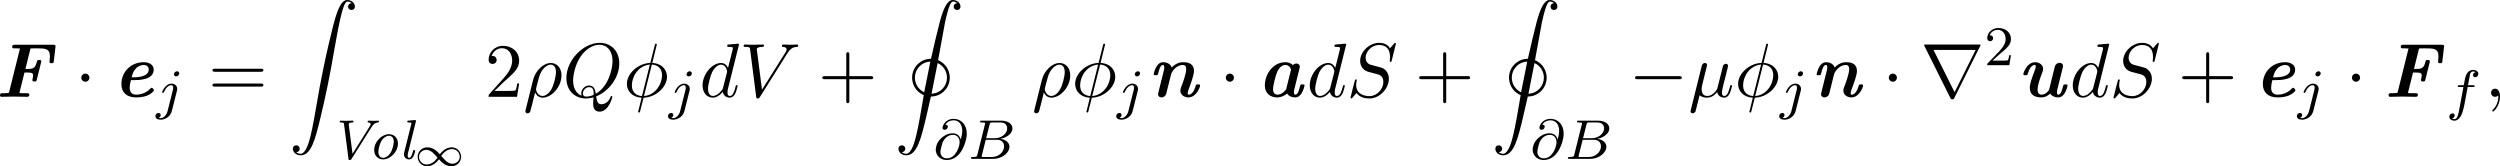 <?xml version='1.0' encoding='UTF-8'?>
<!-- This file was generated by dvisvgm 3.4.4 -->
<svg version='1.1' xmlns='http://www.w3.org/2000/svg' xmlns:xlink='http://www.w3.org/1999/xlink' width='498.82pt' height='33.171pt' viewBox='42.015 388.492 498.82 33.171'>
<defs>
<path id='g48-50' d='M3.802-1.427H3.555C3.531-1.267 3.467-.869 3.371-.717C3.324-.654 2.718-.654 2.59-.654H1.172L2.248-1.626C2.375-1.745 2.71-2.008 2.837-2.12C3.332-2.574 3.802-3.013 3.802-3.738C3.802-4.686 3.005-5.3 2.008-5.3C1.052-5.3 .422-4.575 .422-3.866C.422-3.475 .733-3.419 .845-3.419C1.012-3.419 1.259-3.539 1.259-3.842C1.259-4.256 .861-4.256 .765-4.256C.996-4.838 1.53-5.037 1.921-5.037C2.662-5.037 3.045-4.407 3.045-3.738C3.045-2.909 2.463-2.303 1.522-1.339L.518-.303C.422-.215 .422-.199 .422 0H3.571L3.802-1.427Z'/>
<path id='g29-22' d='M5.699-1.425C5.699-1.524 5.609-1.524 5.579-1.524C5.479-1.524 5.469-1.484 5.44-1.345C5.27-.697 5.091-.11 4.682-.11C4.413-.11 4.384-.369 4.384-.568C4.384-.787 4.503-1.255 4.583-1.604L4.862-2.68C4.892-2.829 4.991-3.208 5.031-3.357C5.081-3.587 5.181-3.965 5.181-4.025C5.181-4.204 5.041-4.294 4.892-4.294C4.842-4.294 4.583-4.284 4.503-3.945L4.035-2.082L3.776-1.066C3.766-1.016 3.288-.11 2.481-.11C1.983-.11 1.743-.438 1.743-.976C1.743-1.265 1.813-1.544 1.883-1.823L2.301-3.497C2.351-3.706 2.451-4.085 2.451-4.134C2.451-4.304 2.331-4.403 2.162-4.403C2.132-4.403 1.853-4.394 1.763-4.045L.329 1.724C.299 1.843 .299 1.883 .299 1.883C.299 2.032 .408 2.152 .578 2.152C.787 2.152 .907 1.973 .927 1.943C.966 1.853 1.096 1.335 1.474-.199C1.793 .07 2.242 .11 2.441 .11C3.138 .11 3.527-.339 3.766-.618C3.856-.169 4.224 .11 4.663 .11C5.011 .11 5.24-.12 5.4-.438C5.569-.797 5.699-1.425 5.699-1.425Z'/>
<path id='g29-26' d='M5.001-2.78C5.001-3.836 4.344-4.403 3.616-4.403C2.65-4.403 1.604-3.407 1.305-2.192L.329 1.724C.299 1.843 .299 1.883 .299 1.883C.299 2.032 .408 2.152 .578 2.152C.787 2.152 .907 1.973 .927 1.943C.976 1.853 1.295 .518 1.564-.558C1.763-.159 2.082 .11 2.55 .11C3.716 .11 5.001-1.295 5.001-2.78ZM4.284-3.208C4.284-2.66 3.995-1.544 3.726-1.056C3.397-.428 2.919-.11 2.54-.11C1.843-.11 1.684-.907 1.684-.996C1.684-1.036 1.733-1.235 1.763-1.365C2.042-2.481 2.142-2.839 2.361-3.238C2.79-3.965 3.288-4.184 3.597-4.184C3.965-4.184 4.284-3.895 4.284-3.208Z'/>
<path id='g29-30' d='M5.709-2.61C5.709-3.397 5.181-4.314 3.796-4.413L4.354-6.675L4.384-6.814C4.384-6.814 4.384-6.914 4.264-6.914C4.164-6.914 4.154-6.884 4.115-6.715L3.537-4.413C1.953-4.364 .488-3.039 .488-1.684C.488-.737 1.186 .05 2.401 .12L2.172 1.056C2.052 1.524 1.953 1.903 1.953 1.933C1.953 2.032 2.022 2.042 2.072 2.042S2.142 2.032 2.172 2.002C2.192 1.983 2.252 1.743 2.281 1.604L2.66 .12C4.264 .07 5.709-1.275 5.709-2.61ZM3.477-4.194L2.451-.1C1.853-.13 1.136-.478 1.136-1.474C1.136-2.67 1.993-4.065 3.477-4.194ZM5.061-2.819C5.061-1.644 4.204-.219 2.71-.1L3.736-4.194C4.493-4.154 5.061-3.696 5.061-2.819Z'/>
<path id='g29-59' d='M2.022-.01C2.022-.667 1.773-1.056 1.385-1.056C1.056-1.056 .857-.807 .857-.528C.857-.259 1.056 0 1.385 0C1.504 0 1.634-.04 1.733-.13C1.763-.149 1.783-.159 1.783-.159S1.803-.149 1.803-.01C1.803 .727 1.455 1.325 1.126 1.654C1.016 1.763 1.016 1.783 1.016 1.813C1.016 1.883 1.066 1.923 1.116 1.923C1.225 1.923 2.022 1.156 2.022-.01Z'/>
<path id='g29-81' d='M6.466 0C6.466-.07 6.396-.1 6.356-.1C6.276-.1 6.257-.05 6.237 .01C5.998 .717 5.42 .966 5.071 .966C4.613 .966 4.463 .697 4.364-.06C5.908-.648 7.372-2.421 7.372-4.344C7.372-5.948 6.316-7.024 4.832-7.024C2.68-7.024 .488-4.762 .488-2.441C.488-.787 1.604 .219 3.039 .219C3.288 .219 3.626 .179 4.015 .07C3.975 .687 3.975 .707 3.975 .837C3.975 1.156 3.975 1.933 4.802 1.933C5.988 1.933 6.466 .11 6.466 0ZM6.496-4.663C6.496-3.666 5.988-1.335 4.314-.399C4.264-.747 4.164-1.474 3.437-1.474C2.909-1.474 2.421-.976 2.421-.458C2.421-.259 2.481-.139 2.481-.139C1.704-.448 1.365-1.225 1.365-2.122C1.365-2.809 1.624-4.224 2.381-5.3C3.108-6.316 4.045-6.775 4.772-6.775C5.768-6.775 6.496-5.998 6.496-4.663ZM4.045-.408C4.045-.259 4.035-.249 3.935-.209C3.676-.1 3.377-.03 3.098-.03C2.959-.03 2.64-.03 2.64-.458C2.64-.857 3.019-1.255 3.437-1.255S4.045-1.016 4.045-.408Z'/>
<path id='g29-83' d='M5.509-2.341C5.509-3.029 5.171-3.367 5.021-3.507C4.792-3.736 4.643-3.776 3.756-4.005L3.088-4.184C2.819-4.274 2.481-4.563 2.481-5.091C2.481-5.898 3.278-6.745 4.224-6.745C5.051-6.745 5.659-6.316 5.659-5.2C5.659-4.882 5.619-4.702 5.619-4.643C5.619-4.643 5.619-4.543 5.738-4.543C5.838-4.543 5.848-4.573 5.888-4.742L6.426-6.924C6.426-6.954 6.406-7.024 6.316-7.024C6.267-7.024 6.257-7.014 6.137-6.874L5.659-6.306C5.4-6.775 4.882-7.024 4.234-7.024C2.969-7.024 1.773-5.878 1.773-4.672C1.773-3.866 2.301-3.407 2.809-3.258L3.875-2.979C4.244-2.889 4.792-2.74 4.792-1.923C4.792-1.026 3.975-.09 2.999-.09C2.361-.09 1.255-.309 1.255-1.544C1.255-1.783 1.305-2.022 1.315-2.082C1.325-2.122 1.335-2.152 1.335-2.152C1.335-2.252 1.265-2.262 1.215-2.262S1.146-2.252 1.116-2.222C1.076-2.182 .518 .09 .518 .12C.518 .179 .568 .219 .628 .219C.677 .219 .687 .209 .807 .07L1.295-.498C1.724 .08 2.401 .219 2.979 .219C4.334 .219 5.509-1.106 5.509-2.341Z'/>
<path id='g29-86' d='M7.661-6.685C7.661-6.765 7.611-6.804 7.532-6.804C7.273-6.804 6.984-6.775 6.715-6.775C6.386-6.775 6.047-6.804 5.729-6.804C5.669-6.804 5.539-6.804 5.539-6.615C5.539-6.506 5.629-6.496 5.699-6.496C5.968-6.476 6.157-6.376 6.157-6.167C6.157-6.017 6.007-5.788 6.007-5.788L2.949-.927L2.271-6.197C2.271-6.366 2.501-6.496 2.959-6.496C3.098-6.496 3.208-6.496 3.208-6.695C3.208-6.785 3.128-6.804 3.068-6.804C2.67-6.804 2.242-6.775 1.833-6.775C1.654-6.775 1.465-6.785 1.285-6.785S.917-6.804 .747-6.804C.677-6.804 .558-6.804 .558-6.615C.558-6.496 .648-6.496 .807-6.496C1.365-6.496 1.375-6.406 1.405-6.157L2.192-.01C2.222 .189 2.262 .219 2.391 .219C2.55 .219 2.59 .169 2.67 .04L6.257-5.669C6.745-6.446 7.163-6.476 7.532-6.496C7.651-6.506 7.661-6.685 7.661-6.685Z'/>
<path id='g29-100' d='M4.961-1.425C4.961-1.524 4.872-1.524 4.842-1.524C4.742-1.524 4.732-1.484 4.702-1.345C4.533-.697 4.354-.11 3.945-.11C3.676-.11 3.646-.369 3.646-.568C3.646-.807 3.666-.877 3.706-1.046L5.141-6.804C5.141-6.804 5.141-6.914 5.011-6.914C4.862-6.914 3.915-6.824 3.746-6.804C3.666-6.795 3.606-6.745 3.606-6.615C3.606-6.496 3.696-6.496 3.846-6.496C4.324-6.496 4.344-6.426 4.344-6.326L4.314-6.127L3.716-3.766C3.537-4.134 3.248-4.403 2.8-4.403C1.634-4.403 .399-2.939 .399-1.484C.399-.548 .946 .11 1.724 .11C1.923 .11 2.421 .07 3.019-.638C3.098-.219 3.447 .11 3.925 .11C4.274 .11 4.503-.12 4.663-.438C4.832-.797 4.961-1.425 4.961-1.425ZM3.567-3.138L3.068-1.186C3.019-1.006 3.019-.986 2.869-.817C2.431-.269 2.022-.11 1.743-.11C1.245-.11 1.106-.658 1.106-1.046C1.106-1.544 1.425-2.77 1.654-3.228C1.963-3.816 2.411-4.184 2.809-4.184C3.457-4.184 3.597-3.367 3.597-3.308S3.577-3.188 3.567-3.138Z'/>
<use id='g37-22' xlink:href='#g29-22' transform='scale(1.095)'/>
<use id='g37-26' xlink:href='#g29-26' transform='scale(1.095)'/>
<use id='g37-30' xlink:href='#g29-30' transform='scale(1.095)'/>
<use id='g37-59' xlink:href='#g29-59' transform='scale(1.095)'/>
<use id='g37-81' xlink:href='#g29-81' transform='scale(1.095)'/>
<use id='g37-83' xlink:href='#g29-83' transform='scale(1.095)'/>
<use id='g37-86' xlink:href='#g29-86' transform='scale(1.095)'/>
<use id='g37-100' xlink:href='#g29-100' transform='scale(1.095)'/>
<path id='g43-49' d='M6.743-1.291C6.743-2.008 6.181-2.636 5.416-2.636C4.555-2.636 3.987-2.014 3.7-1.644C3.377-2.014 2.839-2.636 1.907-2.636C1.124-2.636 .556-2.008 .556-1.285C.556-.568 1.118 .06 1.883 .06C2.744 .06 3.312-.562 3.599-.933C3.921-.562 4.459 .06 5.392 .06C6.175 .06 6.743-.568 6.743-1.291ZM6.551-1.291C6.551-.753 6.091-.299 5.493-.299C5.057-.299 4.698-.586 4.525-.753C4.22-1.052 4.065-1.249 3.909-1.417C4.208-1.829 4.728-2.385 5.464-2.385C6.091-2.385 6.551-1.871 6.551-1.291ZM3.389-1.16C3.09-.747 2.57-.191 1.835-.191C1.207-.191 .747-.705 .747-1.285C.747-1.823 1.207-2.277 1.805-2.277C2.242-2.277 2.6-1.991 2.774-1.823C3.078-1.524 3.234-1.327 3.389-1.16Z'/>
<use id='g38-43' xlink:href='#g32-43' transform='scale(1.095)'/>
<use id='g38-50' xlink:href='#g32-50' transform='scale(1.095)'/>
<use id='g38-61' xlink:href='#g32-61' transform='scale(1.095)'/>
<path id='g32-43' d='M7.183-2.491C7.183-2.69 6.994-2.69 6.854-2.69H4.075V-5.479C4.075-5.619 4.075-5.808 3.875-5.808S3.676-5.619 3.676-5.479V-2.69H.887C.747-2.69 .558-2.69 .558-2.491S.747-2.291 .887-2.291H3.676V.498C3.676 .638 3.676 .827 3.875 .827S4.075 .638 4.075 .498V-2.291H6.854C6.994-2.291 7.183-2.291 7.183-2.491Z'/>
<path id='g32-50' d='M4.473-1.733H4.224C4.174-1.435 4.105-.996 4.005-.847C3.935-.767 3.278-.767 3.059-.767H1.265L2.321-1.793C3.875-3.168 4.473-3.706 4.473-4.702C4.473-5.838 3.577-6.635 2.361-6.635C1.235-6.635 .498-5.719 .498-4.832C.498-4.274 .996-4.274 1.026-4.274C1.196-4.274 1.544-4.394 1.544-4.802C1.544-5.061 1.365-5.32 1.016-5.32C.936-5.32 .917-5.32 .887-5.31C1.116-5.958 1.654-6.326 2.232-6.326C3.138-6.326 3.567-5.519 3.567-4.702C3.567-3.905 3.068-3.118 2.521-2.501L.608-.369C.498-.259 .498-.239 .498 0H4.194L4.473-1.733Z'/>
<path id='g32-61' d='M7.183-3.457C7.183-3.656 6.994-3.656 6.854-3.656H.887C.747-3.656 .558-3.656 .558-3.457S.747-3.258 .897-3.258H6.844C6.994-3.258 7.183-3.258 7.183-3.457ZM7.183-1.524C7.183-1.724 6.994-1.724 6.844-1.724H.897C.747-1.724 .558-1.724 .558-1.524S.747-1.325 .887-1.325H6.854C6.994-1.325 7.183-1.325 7.183-1.524Z'/>
<path id='g36-0' d='M7.571-2.727C7.571-2.945 7.364-2.945 7.211-2.945H1.265C1.113-2.945 .905-2.945 .905-2.727S1.113-2.509 1.265-2.509H7.211C7.364-2.509 7.571-2.509 7.571-2.727Z'/>
<path id='g36-1' d='M2.095-2.727C2.095-3.044 1.833-3.305 1.516-3.305S.938-3.044 .938-2.727S1.2-2.149 1.516-2.149S2.095-2.411 2.095-2.727Z'/>
<path id='g36-114' d='M8.564-7.364C8.564-7.451 8.498-7.451 8.324-7.451H.753C.578-7.451 .513-7.451 .513-7.364C.513-7.364 .513-7.331 .567-7.233L4.255 .164C4.331 .305 4.353 .36 4.538 .36S4.745 .305 4.822 .164L8.509-7.233C8.564-7.331 8.564-7.364 8.564-7.364ZM7.855-6.676L4.865-.665H4.855L1.855-6.676H7.855Z'/>
<path id='g10-86' d='M7.293-5.332C7.293-5.396 7.245-5.444 7.181-5.444C7.093-5.444 7.117-5.42 6.551-5.42C6.057-5.42 5.866-5.444 5.826-5.444S5.675-5.444 5.675-5.292C5.675-5.189 5.77-5.181 5.794-5.181C5.882-5.173 6.097-5.157 6.097-4.949C6.097-4.83 6.025-4.718 5.962-4.615L3.523-.717L2.989-4.846C2.965-5.053 3.045-5.173 3.451-5.181C3.571-5.181 3.666-5.181 3.666-5.332C3.666-5.396 3.618-5.444 3.547-5.444C3.268-5.444 2.957-5.42 2.67-5.42C1.985-5.42 1.929-5.444 1.857-5.444C1.817-5.444 1.698-5.444 1.698-5.292C1.698-5.181 1.801-5.181 1.905-5.181C2.279-5.181 2.287-5.117 2.311-4.926L2.941-.04C2.965 .12 2.965 .167 3.124 .167S3.324 .112 3.379 .016L6.217-4.495C6.599-5.101 6.894-5.157 7.141-5.181C7.205-5.189 7.293-5.197 7.293-5.332Z'/>
<path id='g10-108' d='M2.391-1.14C2.391-1.243 2.279-1.243 2.24-1.243C2.112-1.243 2.104-1.211 2.072-1.084C1.961-.669 1.825-.143 1.538-.143C1.315-.143 1.315-.399 1.315-.494C1.315-.542 1.315-.63 1.339-.725L2.479-5.3C2.487-5.332 2.503-5.388 2.503-5.42C2.503-5.539 2.375-5.531 2.287-5.523L1.459-5.452C1.347-5.444 1.259-5.436 1.259-5.292C1.259-5.181 1.355-5.181 1.467-5.181C1.849-5.181 1.849-5.133 1.849-5.061C1.849-5.021 1.825-4.933 1.817-4.886L.829-.94C.789-.781 .789-.733 .789-.654C.789-.167 1.156 .08 1.522 .08C1.69 .08 1.937 .024 2.136-.359C2.279-.646 2.391-1.108 2.391-1.14Z'/>
<path id='g10-111' d='M4.304-2.168C4.304-2.997 3.746-3.515 3.029-3.515C2-3.515 .917-2.439 .917-1.267C.917-.391 1.514 .08 2.184 .08C3.244 .08 4.304-1.02 4.304-2.168ZM3.706-2.447C3.706-2.192 3.587-1.419 3.26-.877C3.005-.438 2.574-.143 2.192-.143C1.889-.143 1.514-.351 1.514-.988C1.514-1.347 1.682-2.096 1.937-2.534C2.279-3.108 2.75-3.292 3.021-3.292C3.403-3.292 3.706-3.005 3.706-2.447Z'/>
<path id='g42-73' d='M9.395 .927C9.395 .389 8.857 0 8.309 0C7.522 0 6.974 1.166 6.446 3.128L5.828 5.619L5.191 8.379C3.686 8.379 2.501 9.594 2.501 11.068C2.501 11.826 2.849 12.991 4.164 13.559C3.746 16.08 3.397 18.032 3.098 19.258C2.919 19.995 2.461 21.918 1.644 21.918C1.285 21.918 1.036 21.689 1.036 21.689C1.355 21.669 1.524 21.45 1.524 21.2C1.524 20.872 1.275 20.712 1.046 20.712C.807 20.712 .558 20.862 .558 21.21C.558 21.719 1.056 22.137 1.664 22.137C3.208 22.137 3.786 19.726 4.543 16.518L5.181 13.758C6.685 13.758 7.87 12.543 7.87 11.068C7.87 10.311 7.522 9.146 6.207 8.578L7.183 3.238C7.402 2.242 7.841 .219 8.329 .219C8.638 .219 8.887 .408 8.927 .448C8.598 .468 8.428 .687 8.428 .936C8.428 1.265 8.677 1.425 8.907 1.425C9.146 1.425 9.395 1.275 9.395 .927ZM5.101 8.777L4.224 13.151C3.437 12.782 2.899 11.985 2.899 11.068C2.899 9.943 3.736 8.857 5.101 8.777ZM7.472 11.068C7.472 12.194 6.635 13.28 5.27 13.36L6.137 8.986C6.914 9.335 7.472 10.132 7.472 11.068Z'/>
<path id='g42-90' d='M9.395 .927C9.395 .389 8.857 0 8.309 0C7.552 0 6.994 1.086 6.446 3.118C6.416 3.228 5.061 8.229 3.965 14.745C3.706 16.269 3.417 17.933 3.088 19.318C2.909 20.045 2.451 21.918 1.644 21.918C1.285 21.918 1.036 21.689 1.036 21.689C1.355 21.669 1.524 21.45 1.524 21.2C1.524 20.872 1.275 20.712 1.046 20.712C.807 20.712 .558 20.862 .558 21.21C.558 21.719 1.056 22.137 1.664 22.137C3.178 22.137 3.746 19.806 4.453 16.917C5.22 13.768 5.868 10.59 6.406 7.392C6.775 5.27 7.143 3.278 7.482 1.993C7.601 1.504 7.94 .219 8.329 .219C8.638 .219 8.887 .408 8.927 .448C8.598 .468 8.428 .687 8.428 .936C8.428 1.265 8.677 1.425 8.907 1.425C9.146 1.425 9.395 1.275 9.395 .927Z'/>
<path id='g46-64' d='M4.758-3.587C4.758-4.878 3.953-5.699 2.893-5.699C1.666-5.699 1.299-4.678 1.299-4.431C1.299-4.24 1.443-4.136 1.61-4.136C1.865-4.136 2.056-4.368 2.056-4.575C2.056-4.678 2.032-4.862 1.714-4.87C2.032-5.388 2.558-5.491 2.885-5.491C3.602-5.491 4.113-4.933 4.113-4.009C4.113-3.571 4.017-3.148 3.897-2.742C3.786-3.172 3.483-3.642 2.758-3.642C2-3.642 1.522-3.292 1.14-2.965C.335-2.271 .335-1.347 .335-1.275C.335-.781 .717 .167 1.929 .167C2.59 .167 3.3-.159 3.842-.893C4.368-1.61 4.758-2.79 4.758-3.587ZM3.738-2.351C3.738-1.737 3.18-.072 1.945-.072C1.052-.072 1.004-.829 1.004-.988C1.004-1.299 1.235-2.144 1.315-2.343C1.522-2.813 2.016-3.419 2.782-3.419C3.451-3.419 3.738-2.909 3.738-2.351Z'/>
<path id='g46-66' d='M5.914-1.706C5.914-2.287 5.412-2.758 4.615-2.845C5.539-3.021 6.336-3.626 6.336-4.328C6.336-4.926 5.754-5.444 4.75-5.444H1.969C1.825-5.444 1.722-5.444 1.722-5.292C1.722-5.181 1.817-5.181 1.953-5.181C2.216-5.181 2.447-5.181 2.447-5.053C2.447-5.021 2.439-5.013 2.415-4.91L1.347-.63C1.275-.327 1.259-.263 .669-.263C.518-.263 .422-.263 .422-.112C.422 0 .526 0 .662 0H3.618C4.933 0 5.914-.933 5.914-1.706ZM5.587-4.344C5.587-3.666 4.862-2.941 3.842-2.941H2.59L3.076-4.886C3.148-5.157 3.156-5.181 3.483-5.181H4.631C5.412-5.181 5.587-4.67 5.587-4.344ZM5.141-1.769C5.141-.988 4.376-.263 3.419-.263H2.04C1.969-.279 1.945-.279 1.945-.335C1.945-.399 1.961-.462 1.977-.51L2.534-2.718H4.152C4.894-2.718 5.141-2.216 5.141-1.769Z'/>
<path id='g46-102' d='M4.575-5.045C4.575-5.42 4.192-5.611 3.81-5.611C3.539-5.611 3.037-5.483 2.782-4.75C2.71-4.567 2.71-4.551 2.495-3.435H1.897C1.737-3.435 1.642-3.435 1.642-3.284C1.642-3.172 1.745-3.172 1.881-3.172H2.447L1.873-.08C1.722 .725 1.602 1.403 1.18 1.403C1.156 1.403 .988 1.403 .837 1.307C1.203 1.219 1.203 .877 1.203 .877C1.203 .693 1.06 .582 .885 .582C.669 .582 .438 .765 .438 1.068C.438 1.403 .781 1.626 1.18 1.626C1.666 1.626 2 1.116 2.104 .917C2.391 .391 2.574-.606 2.59-.685L3.053-3.172H3.794C3.953-3.172 4.049-3.172 4.049-3.324C4.049-3.435 3.945-3.435 3.81-3.435H3.1L3.387-4.965C3.419-5.101 3.443-5.189 3.563-5.284C3.666-5.372 3.73-5.388 3.818-5.388C3.937-5.388 4.065-5.364 4.168-5.3C4.129-5.284 4.081-5.26 4.041-5.236C3.905-5.165 3.81-5.021 3.81-4.862C3.81-4.678 3.953-4.567 4.129-4.567C4.36-4.567 4.575-4.766 4.575-5.045Z'/>
<path id='g46-106' d='M3.292-4.973C3.292-5.125 3.172-5.276 2.981-5.276C2.742-5.276 2.534-5.053 2.534-4.846C2.534-4.694 2.654-4.543 2.845-4.543C3.084-4.543 3.292-4.766 3.292-4.973ZM2.957-2.487C2.981-2.582 2.997-2.646 2.997-2.766C2.997-3.204 2.646-3.515 2.184-3.515C1.339-3.515 .845-2.399 .845-2.295C.845-2.224 .901-2.192 .964-2.192C1.052-2.192 1.06-2.216 1.116-2.335C1.355-2.885 1.761-3.292 2.16-3.292C2.327-3.292 2.423-3.18 2.423-2.917C2.423-2.805 2.399-2.694 2.375-2.582L1.626 .399C1.506 .885 1.116 1.403 .63 1.403C.502 1.403 .383 1.371 .367 1.363C.614 1.243 .646 1.028 .646 .956C.646 .765 .502 .662 .335 .662C.104 .662-.112 .861-.112 1.124C-.112 1.427 .183 1.626 .638 1.626C1.124 1.626 2 1.323 2.24 .367L2.957-2.487Z'/>
<path id='g11-70' d='M8.367-5.073L8.618-7.233C8.596-7.418 8.422-7.418 8.269-7.418H2.804C2.618-7.418 2.433-7.418 2.433-7.102C2.433-6.905 2.618-6.905 2.771-6.905H3.011C3.12-6.905 3.48-6.884 3.545-6.884L2.007-.709C1.964-.556 1.953-.545 1.756-.535C1.625-.524 1.451-.513 1.32-.513H1.08C.895-.513 .698-.513 .698-.196C.698-.055 .818 0 .938 0C1.495 0 2.073-.033 2.629-.033C3.262-.033 3.916 0 4.538 0C4.669 0 4.876 0 4.876-.316C4.876-.513 4.68-.513 4.527-.513H4.135C3.742-.513 3.72-.513 3.458-.545L4.189-3.458H4.68C5.313-3.458 5.422-3.327 5.422-3.033C5.422-2.924 5.389-2.705 5.335-2.531C5.335-2.498 5.313-2.411 5.313-2.378C5.313-2.182 5.509-2.182 5.618-2.182C5.804-2.182 5.88-2.182 5.945-2.444L6.556-4.909C6.578-4.985 6.589-5.018 6.589-5.051C6.589-5.247 6.393-5.247 6.284-5.247C6.044-5.247 6.011-5.215 5.956-5.007C5.76-4.244 5.575-3.971 4.713-3.971H4.32L5.04-6.884C5.193-6.905 5.596-6.905 5.88-6.905C7.113-6.905 7.811-6.905 7.811-5.771C7.811-5.585 7.789-5.324 7.767-5.127C7.745-5.04 7.745-4.996 7.745-4.996C7.745-4.789 7.942-4.789 8.051-4.789C8.335-4.789 8.345-4.865 8.367-5.073Z'/>
<path id='g11-97' d='M6.709-1.615C6.709-1.767 6.567-1.767 6.404-1.767C6.142-1.767 6.131-1.756 6.055-1.484C5.967-1.124 5.771-.305 5.4-.305C5.269-.305 5.193-.393 5.193-.644C5.193-.851 5.215-.938 5.258-1.113L5.989-4.058C6.033-4.222 6.033-4.244 6.033-4.287C6.033-4.538 5.847-4.745 5.542-4.745C5.356-4.745 5.171-4.658 5.029-4.516C4.68-4.876 4.255-4.931 3.971-4.931C2.138-4.931 1.047-3.12 1.047-1.658C1.047-.36 1.964 .087 2.793 .087C3.458 .087 3.971-.262 4.233-.469C4.44-.087 4.931 .087 5.356 .087C5.869 .087 6.142-.284 6.284-.502C6.567-.96 6.709-1.571 6.709-1.615ZM4.102-1.091C3.633-.469 3.175-.305 2.836-.305C2.585-.305 2.215-.458 2.215-1.08C2.215-1.669 2.596-3.011 2.716-3.316C3.087-4.375 3.687-4.538 3.971-4.538C4.353-4.538 4.658-4.298 4.778-3.862L4.135-1.287C4.113-1.211 4.113-1.178 4.102-1.091Z'/>
<path id='g11-101' d='M5.847-.938C5.847-1.025 5.629-1.287 5.52-1.287C5.487-1.287 5.444-1.287 5.367-1.211C4.56-.305 3.458-.305 3.305-.305C2.695-.305 2.378-.665 2.378-1.309C2.378-1.582 2.455-2.007 2.553-2.378H2.989C3.644-2.378 5.804-2.378 5.804-3.884C5.804-4.538 5.193-4.931 4.385-4.931C2.498-4.931 1.2-3.502 1.2-1.822C1.2-.644 1.931 .087 3.295 .087C3.633 .087 4.276 .055 4.833-.153C5.422-.382 5.847-.807 5.847-.938ZM5.095-3.895C5.095-2.771 3.316-2.771 2.651-2.771C2.804-3.316 2.913-3.644 3.229-3.993C3.535-4.364 4.015-4.538 4.385-4.538C4.844-4.538 5.095-4.244 5.095-3.895Z'/>
<path id='g11-110' d='M7.462-1.615C7.462-1.767 7.32-1.767 7.156-1.767C6.949-1.767 6.895-1.767 6.851-1.625C6.764-1.342 6.469-.305 5.847-.305C5.793-.305 5.695-.305 5.695-.502C5.695-.731 5.804-1.015 5.945-1.385C6.098-1.789 6.589-3.076 6.589-3.698C6.589-4.604 5.945-4.931 5.084-4.931C4.855-4.931 4.135-4.931 3.415-4.178C3.196-4.8 2.542-4.931 2.193-4.931C1.68-4.931 1.407-4.56 1.265-4.342C.982-3.884 .84-3.273 .84-3.229C.84-3.076 .982-3.076 1.145-3.076C1.407-3.076 1.418-3.087 1.495-3.36C1.582-3.72 1.778-4.538 2.149-4.538C2.28-4.538 2.356-4.451 2.356-4.2C2.356-3.993 2.335-3.905 2.291-3.731L1.516-.622C1.473-.458 1.473-.436 1.473-.382C1.473-.044 1.735 .087 1.964 .087C2.04 .087 2.509 .065 2.651-.502L3.327-3.207C3.404-3.524 4.015-4.538 5.007-4.538C5.476-4.538 5.476-4.124 5.476-3.916C5.476-3.262 4.975-1.92 4.778-1.429C4.68-1.156 4.647-1.047 4.647-.884C4.647-.273 5.204 .087 5.793 .087C6.927 .087 7.462-1.385 7.462-1.615Z'/>
<path id='g11-117' d='M7.145-1.615C7.145-1.767 7.004-1.767 6.84-1.767C6.578-1.767 6.567-1.756 6.491-1.484C6.404-1.124 6.207-.305 5.836-.305C5.705-.305 5.629-.393 5.629-.644C5.629-.851 5.651-.938 5.695-1.113L6.447-4.135C6.491-4.298 6.491-4.32 6.491-4.375C6.491-4.713 6.229-4.844 6-4.844C5.858-4.844 5.433-4.778 5.302-4.233L4.549-1.167C4.505-.971 4.495-.927 4.189-.622C4.036-.48 3.764-.305 3.436-.305C2.891-.305 2.869-.818 2.869-1.058C2.869-1.713 3.24-2.684 3.502-3.371C3.6-3.644 3.655-3.775 3.655-3.96C3.655-4.571 3.098-4.931 2.509-4.931C1.375-4.931 .84-3.458 .84-3.229C.84-3.076 .982-3.076 1.145-3.076C1.353-3.076 1.407-3.076 1.451-3.218C1.538-3.502 1.833-4.538 2.455-4.538C2.509-4.538 2.607-4.538 2.607-4.342C2.607-4.113 2.476-3.775 2.411-3.622C2.062-2.684 1.756-1.898 1.756-1.287C1.756-.295 2.465 .087 3.371 .087C3.676 .087 4.135 .033 4.669-.469C4.876-.087 5.367 .087 5.793 .087C6.305 .087 6.578-.284 6.72-.502C7.004-.96 7.145-1.571 7.145-1.615Z'/>
</defs>
<g id='page1' transform='matrix(1.4 0 0 1.4 0 0)'>
<use x='29.312' y='291.291' xlink:href='#g11-70'/>
<use x='40.658' y='291.291' xlink:href='#g36-1'/>
<use x='46.112' y='291.291' xlink:href='#g11-101'/>
<use x='52.268' y='292.928' xlink:href='#g46-106'/>
<use x='59.681' y='291.291' xlink:href='#g38-61'/>
<use x='71.196' y='277.494' xlink:href='#g42-90'/>
<use x='76.731' y='300.132' xlink:href='#g10-86'/>
<use x='82.423' y='300.132' xlink:href='#g10-111'/>
<use x='86.796' y='300.132' xlink:href='#g10-108'/>
<use x='88.982' y='301.128' xlink:href='#g43-49'/>
<use x='99.102' y='291.291' xlink:href='#g38-50'/>
<use x='104.557' y='291.291' xlink:href='#g37-26'/>
<use x='110.197' y='291.291' xlink:href='#g37-81'/>
<use x='118.821' y='291.291' xlink:href='#g37-30'/>
<use x='125.321' y='292.928' xlink:href='#g46-106'/>
<use x='129.703' y='291.291' xlink:href='#g37-100'/>
<use x='135.381' y='291.291' xlink:href='#g37-86'/>
<use x='146.594' y='291.291' xlink:href='#g38-43'/>
<use x='157.503' y='277.494' xlink:href='#g42-73'/>
<use x='163.038' y='300.132' xlink:href='#g46-64'/>
<use x='167.969' y='300.132' xlink:href='#g46-66'/>
<use x='177.066' y='291.291' xlink:href='#g37-26'/>
<use x='182.706' y='291.291' xlink:href='#g37-30'/>
<use x='189.206' y='292.928' xlink:href='#g46-106'/>
<use x='193.588' y='291.291' xlink:href='#g11-110'/>
<use x='203.776' y='291.291' xlink:href='#g36-1'/>
<use x='209.23' y='291.291' xlink:href='#g11-97'/>
<use x='216.242' y='291.291' xlink:href='#g37-100'/>
<use x='221.92' y='291.291' xlink:href='#g37-83'/>
<use x='231.663' y='291.291' xlink:href='#g38-43'/>
<use x='242.572' y='277.494' xlink:href='#g42-73'/>
<use x='248.107' y='300.132' xlink:href='#g46-64'/>
<use x='253.038' y='300.132' xlink:href='#g46-66'/>
<use x='262.135' y='291.291' xlink:href='#g36-0'/>
<use x='270.62' y='291.291' xlink:href='#g37-22'/>
<use x='277.193' y='291.291' xlink:href='#g37-30'/>
<use x='283.693' y='292.928' xlink:href='#g46-106'/>
<use x='288.075' y='291.291' xlink:href='#g11-110'/>
<use x='298.263' y='291.291' xlink:href='#g36-1'/>
<use x='303.718' y='291.291' xlink:href='#g36-114'/>
<use x='312.809' y='286.787' xlink:href='#g48-50'/>
<use x='317.541' y='291.291' xlink:href='#g11-117'/>
<use x='324.983' y='291.291' xlink:href='#g37-100'/>
<use x='330.661' y='291.291' xlink:href='#g37-83'/>
<use x='340.404' y='291.291' xlink:href='#g38-43'/>
<use x='351.313' y='291.291' xlink:href='#g11-101'/>
<use x='357.469' y='292.928' xlink:href='#g46-106'/>
<use x='364.275' y='291.291' xlink:href='#g36-1'/>
<use x='369.73' y='291.291' xlink:href='#g11-70'/>
<use x='378.651' y='293.069' xlink:href='#g46-102'/>
<use x='384.096' y='291.291' xlink:href='#g37-59'/>
</g>
</svg>